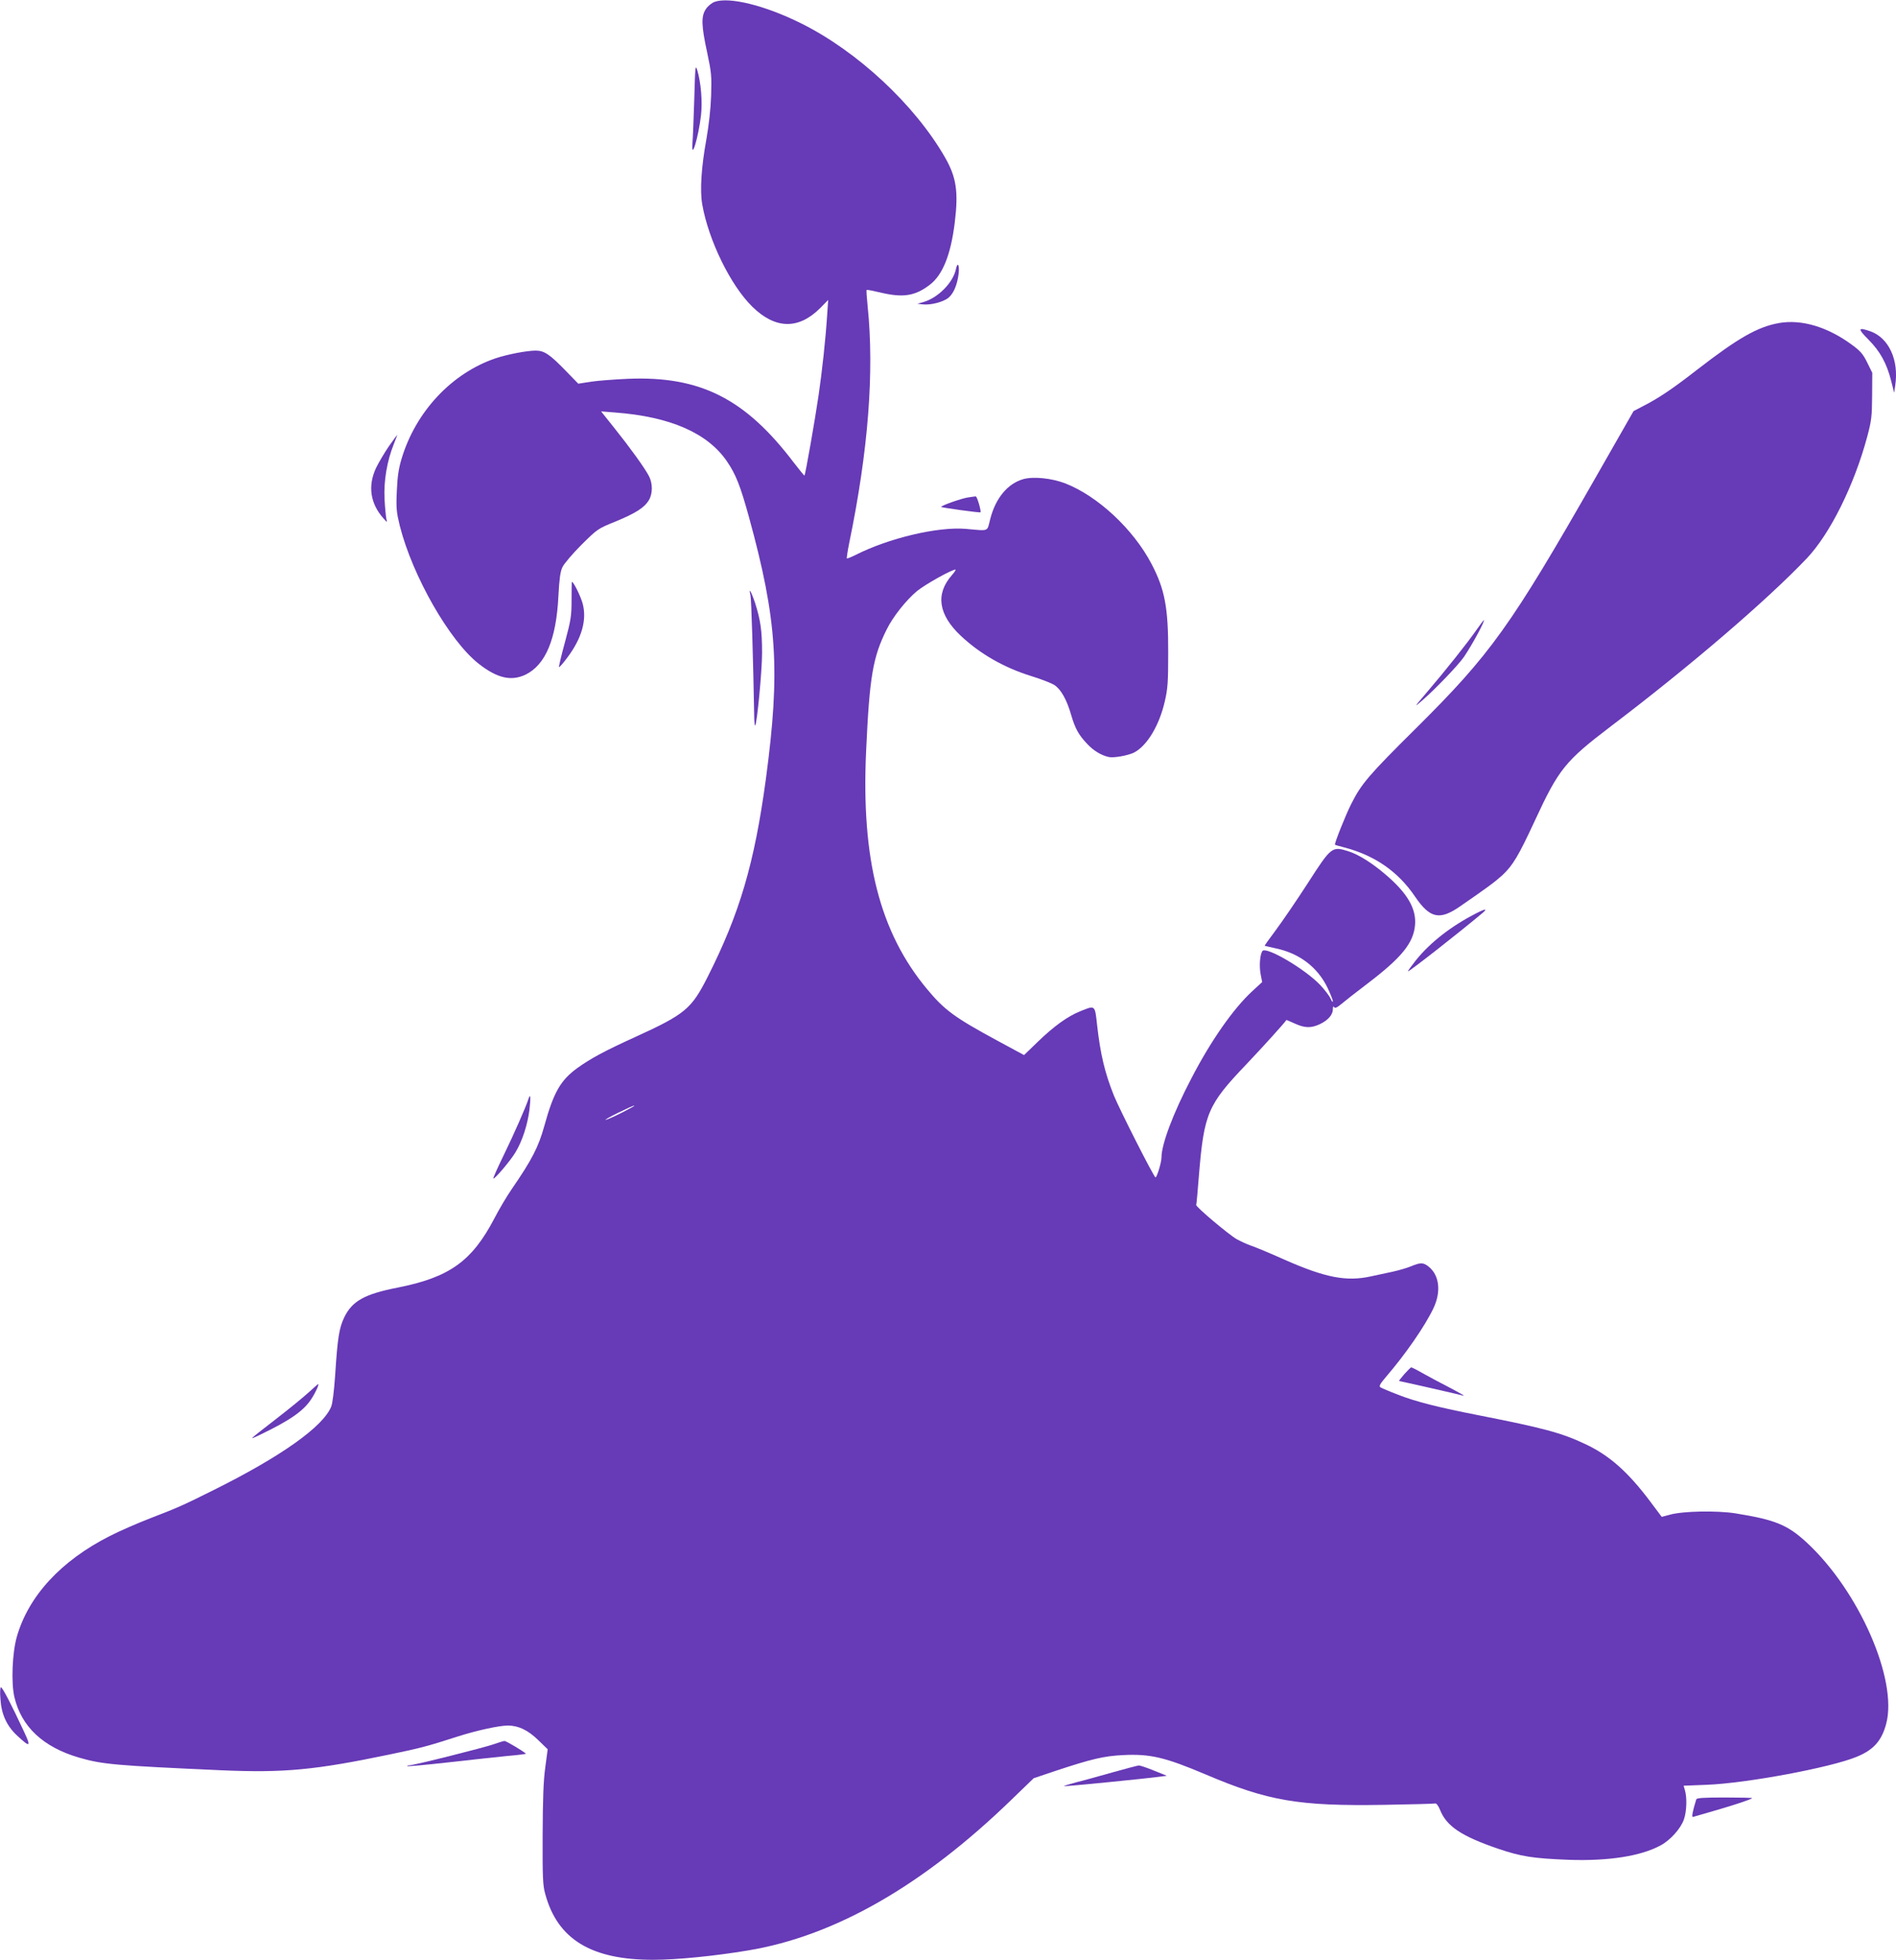<?xml version="1.0" standalone="no"?>
<!DOCTYPE svg PUBLIC "-//W3C//DTD SVG 20010904//EN"
 "http://www.w3.org/TR/2001/REC-SVG-20010904/DTD/svg10.dtd">
<svg version="1.0" xmlns="http://www.w3.org/2000/svg"
 width="1239pt" height="1280pt" viewBox="0 0 1239 1280"
 preserveAspectRatio="xMidYMid meet">
<g transform="translate(0,1280) scale(0.1,-0.1)"
fill="#673ab7" stroke="none">
<path d="M4670 12788 c-19 -7 -45 -28 -57 -47 -32 -47 -30 -108 8 -283 28
-132 30 -154 26 -283 -3 -89 -15 -193 -31 -285 -33 -181 -43 -333 -27 -425 41
-234 185 -529 327 -668 150 -147 301 -151 443 -10 l53 54 -7 -103 c-10 -155
-33 -365 -56 -522 -22 -151 -86 -517 -92 -522 -1 -2 -33 37 -70 85 -317 418
-612 566 -1082 547 -88 -4 -197 -12 -243 -19 l-83 -13 -77 79 c-109 113 -145
137 -201 137 -59 0 -183 -24 -262 -50 -287 -97 -523 -349 -615 -657 -20 -67
-27 -118 -31 -213 -5 -111 -2 -136 20 -226 84 -329 325 -750 515 -899 121 -95
213 -116 307 -71 130 64 200 231 214 511 6 113 12 160 26 190 10 22 66 88 124
146 105 104 107 106 224 153 130 54 188 90 217 139 26 42 26 111 0 159 -28 53
-124 186 -225 312 l-87 109 89 -7 c363 -27 607 -134 734 -320 58 -86 86 -156
143 -362 185 -673 206 -1002 111 -1711 -75 -552 -171 -879 -381 -1294 -106
-209 -146 -243 -475 -393 -194 -88 -287 -138 -374 -200 -112 -81 -157 -159
-218 -380 -38 -137 -81 -221 -212 -411 -34 -49 -85 -136 -114 -192 -147 -281
-294 -386 -634 -453 -214 -42 -295 -87 -347 -193 -34 -71 -44 -133 -60 -381
-7 -100 -17 -184 -26 -204 -54 -131 -328 -325 -766 -543 -196 -98 -238 -117
-418 -186 -80 -31 -198 -82 -262 -115 -319 -161 -532 -392 -608 -658 -30 -105
-38 -300 -16 -394 45 -193 188 -327 421 -395 153 -45 240 -52 928 -83 412 -18
614 1 1103 103 203 42 245 53 447 118 122 39 269 71 326 71 68 0 131 -30 196
-93 l64 -62 -16 -120 c-12 -87 -16 -207 -17 -440 -1 -277 1 -329 17 -385 80
-296 301 -431 707 -430 154 0 402 25 618 61 567 94 1142 423 1722 985 l145
140 140 47 c238 79 320 98 443 104 178 9 275 -14 542 -127 407 -173 607 -207
1163 -198 177 3 328 7 335 9 8 3 21 -14 32 -41 42 -107 139 -172 378 -254 153
-52 231 -64 464 -73 258 -9 472 24 601 95 63 34 131 110 151 169 18 51 21 141
7 189 l-9 31 152 6 c259 10 806 112 977 182 111 45 165 104 195 217 76 287
-177 865 -517 1181 -127 118 -208 151 -469 193 -123 19 -343 15 -428 -9 l-53
-14 -72 96 c-148 198 -272 307 -429 380 -155 73 -272 104 -688 186 -267 52
-421 91 -535 136 -55 21 -106 43 -114 48 -11 7 -4 21 36 68 128 149 253 329
310 448 52 109 39 217 -32 273 -34 27 -53 27 -113 2 -26 -11 -81 -27 -122 -36
-41 -9 -104 -22 -140 -30 -162 -36 -300 -9 -569 110 -91 41 -188 81 -215 90
-27 9 -69 29 -95 43 -55 32 -267 211 -264 223 2 5 10 93 18 197 33 401 58 458
306 718 115 121 257 278 265 293 0 1 25 -9 55 -23 66 -30 106 -31 164 -4 53
25 85 61 85 98 0 17 3 22 8 13 6 -9 19 -3 48 21 21 18 98 78 169 132 225 171
302 266 312 384 9 105 -49 206 -189 326 -92 79 -178 133 -246 155 -108 34
-112 31 -267 -210 -73 -113 -167 -250 -208 -305 -41 -55 -74 -101 -73 -102 1
-1 34 -8 73 -17 154 -32 273 -123 338 -257 19 -40 35 -80 35 -89 -1 -8 -7 0
-15 18 -8 18 -38 57 -67 88 -99 105 -358 257 -379 222 -16 -25 -21 -99 -11
-151 l10 -51 -65 -60 c-122 -112 -271 -324 -398 -570 -119 -227 -195 -430
-195 -516 0 -32 -30 -130 -39 -130 -10 0 -235 444 -272 535 -60 150 -88 269
-110 463 -14 129 -12 127 -108 88 -85 -34 -173 -98 -278 -199 l-91 -88 -174
94 c-281 152 -346 200 -460 337 -309 371 -431 847 -398 1556 22 485 44 613
135 794 40 82 128 192 198 250 53 43 226 140 251 140 4 0 -6 -17 -24 -37 -108
-123 -88 -257 58 -395 127 -119 282 -208 462 -264 63 -19 131 -46 150 -58 43
-28 81 -95 110 -196 26 -89 49 -130 104 -188 42 -45 90 -74 140 -86 31 -8 127
9 167 29 85 44 165 177 201 335 19 82 22 125 22 315 1 296 -22 416 -109 582
-119 227 -351 443 -564 526 -89 34 -207 46 -273 28 -103 -29 -182 -124 -217
-261 -22 -85 -3 -78 -161 -64 -183 15 -504 -61 -722 -172 -28 -14 -52 -23 -54
-21 -2 2 5 48 16 103 124 600 164 1115 120 1543 -6 57 -9 105 -7 107 2 3 42
-5 88 -16 150 -36 228 -24 325 50 84 64 137 195 163 405 25 202 11 297 -63
426 -197 344 -574 695 -942 877 -235 117 -468 174 -564 140z m-600 -7252 c-47
-24 -96 -46 -110 -50 -14 -3 20 17 75 44 55 27 105 50 110 49 6 0 -28 -19 -75
-43z"/>
<path d="M4537 12155 c-4 -126 -9 -257 -12 -290 -9 -122 39 37 56 182 10 90 0
212 -24 293 -13 42 -14 28 -20 -185z"/>
<path d="M6247 11043 c-18 -88 -116 -187 -210 -215 l-42 -12 35 -4 c52 -6 136
16 169 44 34 29 58 88 66 162 5 54 -8 73 -18 25z"/>
<path d="M11625 10690 c-140 -25 -266 -97 -535 -305 -158 -123 -250 -185 -350
-236 l-65 -34 -240 -420 c-563 -986 -693 -1167 -1185 -1655 -306 -303 -354
-360 -419 -489 -36 -70 -113 -263 -107 -268 1 -2 29 -10 61 -18 199 -52 352
-158 462 -321 97 -142 160 -156 291 -66 186 128 230 161 280 206 68 64 104
123 212 356 157 339 198 389 499 618 517 392 1018 822 1277 1094 152 159 311
479 396 796 28 105 31 132 32 267 l1 150 -33 67 c-27 55 -44 75 -100 116 -159
117 -329 168 -477 142z"/>
<path d="M12209 10583 c77 -77 121 -157 150 -273 l19 -75 7 48 c25 165 -42
310 -162 353 -83 29 -85 18 -14 -53z"/>
<path d="M2541 9885 c-28 -41 -66 -105 -84 -142 -54 -117 -38 -230 48 -328 26
-29 26 -29 20 -5 -3 14 -9 72 -12 130 -6 119 16 249 60 358 13 34 24 62 23 62
-1 0 -26 -34 -55 -75z"/>
<path d="M6325 9551 c-44 -7 -175 -53 -175 -62 0 -4 251 -39 257 -35 7 5 -22
106 -31 104 -6 0 -29 -4 -51 -7z"/>
<path d="M3735 8883 c0 -107 -4 -132 -43 -277 -24 -87 -41 -160 -39 -163 3 -2
26 24 52 59 97 128 132 250 102 358 -14 49 -59 140 -70 140 -1 0 -2 -53 -2
-117z"/>
<path d="M4904 8913 c6 -22 18 -419 25 -812 1 -24 3 -42 6 -39 12 12 45 356
45 474 0 146 -10 214 -46 327 -25 74 -44 106 -30 50z"/>
<path d="M9650 8688 c-58 -84 -207 -271 -321 -404 -91 -107 -92 -108 -34 -58
83 72 235 230 272 284 56 83 141 240 129 240 -1 0 -22 -28 -46 -62z"/>
<path d="M9645 6834 c-162 -83 -297 -188 -391 -304 -31 -39 -55 -72 -53 -74 5
-5 332 251 487 381 35 30 19 29 -43 -3z"/>
<path d="M3454 5624 c-16 -51 -97 -235 -162 -368 -40 -82 -71 -151 -68 -153 7
-7 111 115 144 170 45 74 79 179 92 279 9 78 7 112 -6 72z"/>
<path d="M9176 3824 c-21 -24 -36 -44 -33 -44 6 0 390 -87 422 -96 11 -3 -29
20 -90 52 -60 31 -141 74 -178 95 -38 22 -72 39 -75 38 -4 0 -24 -21 -46 -45z"/>
<path d="M2015 3704 c-33 -30 -127 -107 -210 -171 -187 -145 -182 -140 -110
-106 200 96 288 157 339 235 30 46 54 99 44 98 -2 -1 -30 -26 -63 -56z"/>
<path d="M3 1702 c6 -98 41 -174 107 -236 88 -82 95 -78 46 26 -80 172 -140
288 -150 288 -5 0 -7 -34 -3 -78z"/>
<path d="M3230 1409 c-64 -23 -527 -139 -555 -139 -10 0 -16 -2 -13 -5 2 -3
121 8 264 24 142 16 317 35 387 42 70 6 126 13 124 15 -15 15 -130 84 -140 83
-7 0 -37 -9 -67 -20z"/>
<path d="M7270 1224 c-85 -24 -192 -54 -238 -65 -45 -12 -81 -23 -79 -25 3 -3
514 47 627 62 l45 6 -85 34 c-46 19 -91 34 -99 33 -9 -1 -86 -21 -171 -45z"/>
<path d="M11085 1048 c-24 -76 -32 -119 -22 -115 7 2 71 21 142 41 132 38 245
76 245 82 0 2 -81 4 -180 4 -136 0 -182 -3 -185 -12z"/>
</g>
</svg>
